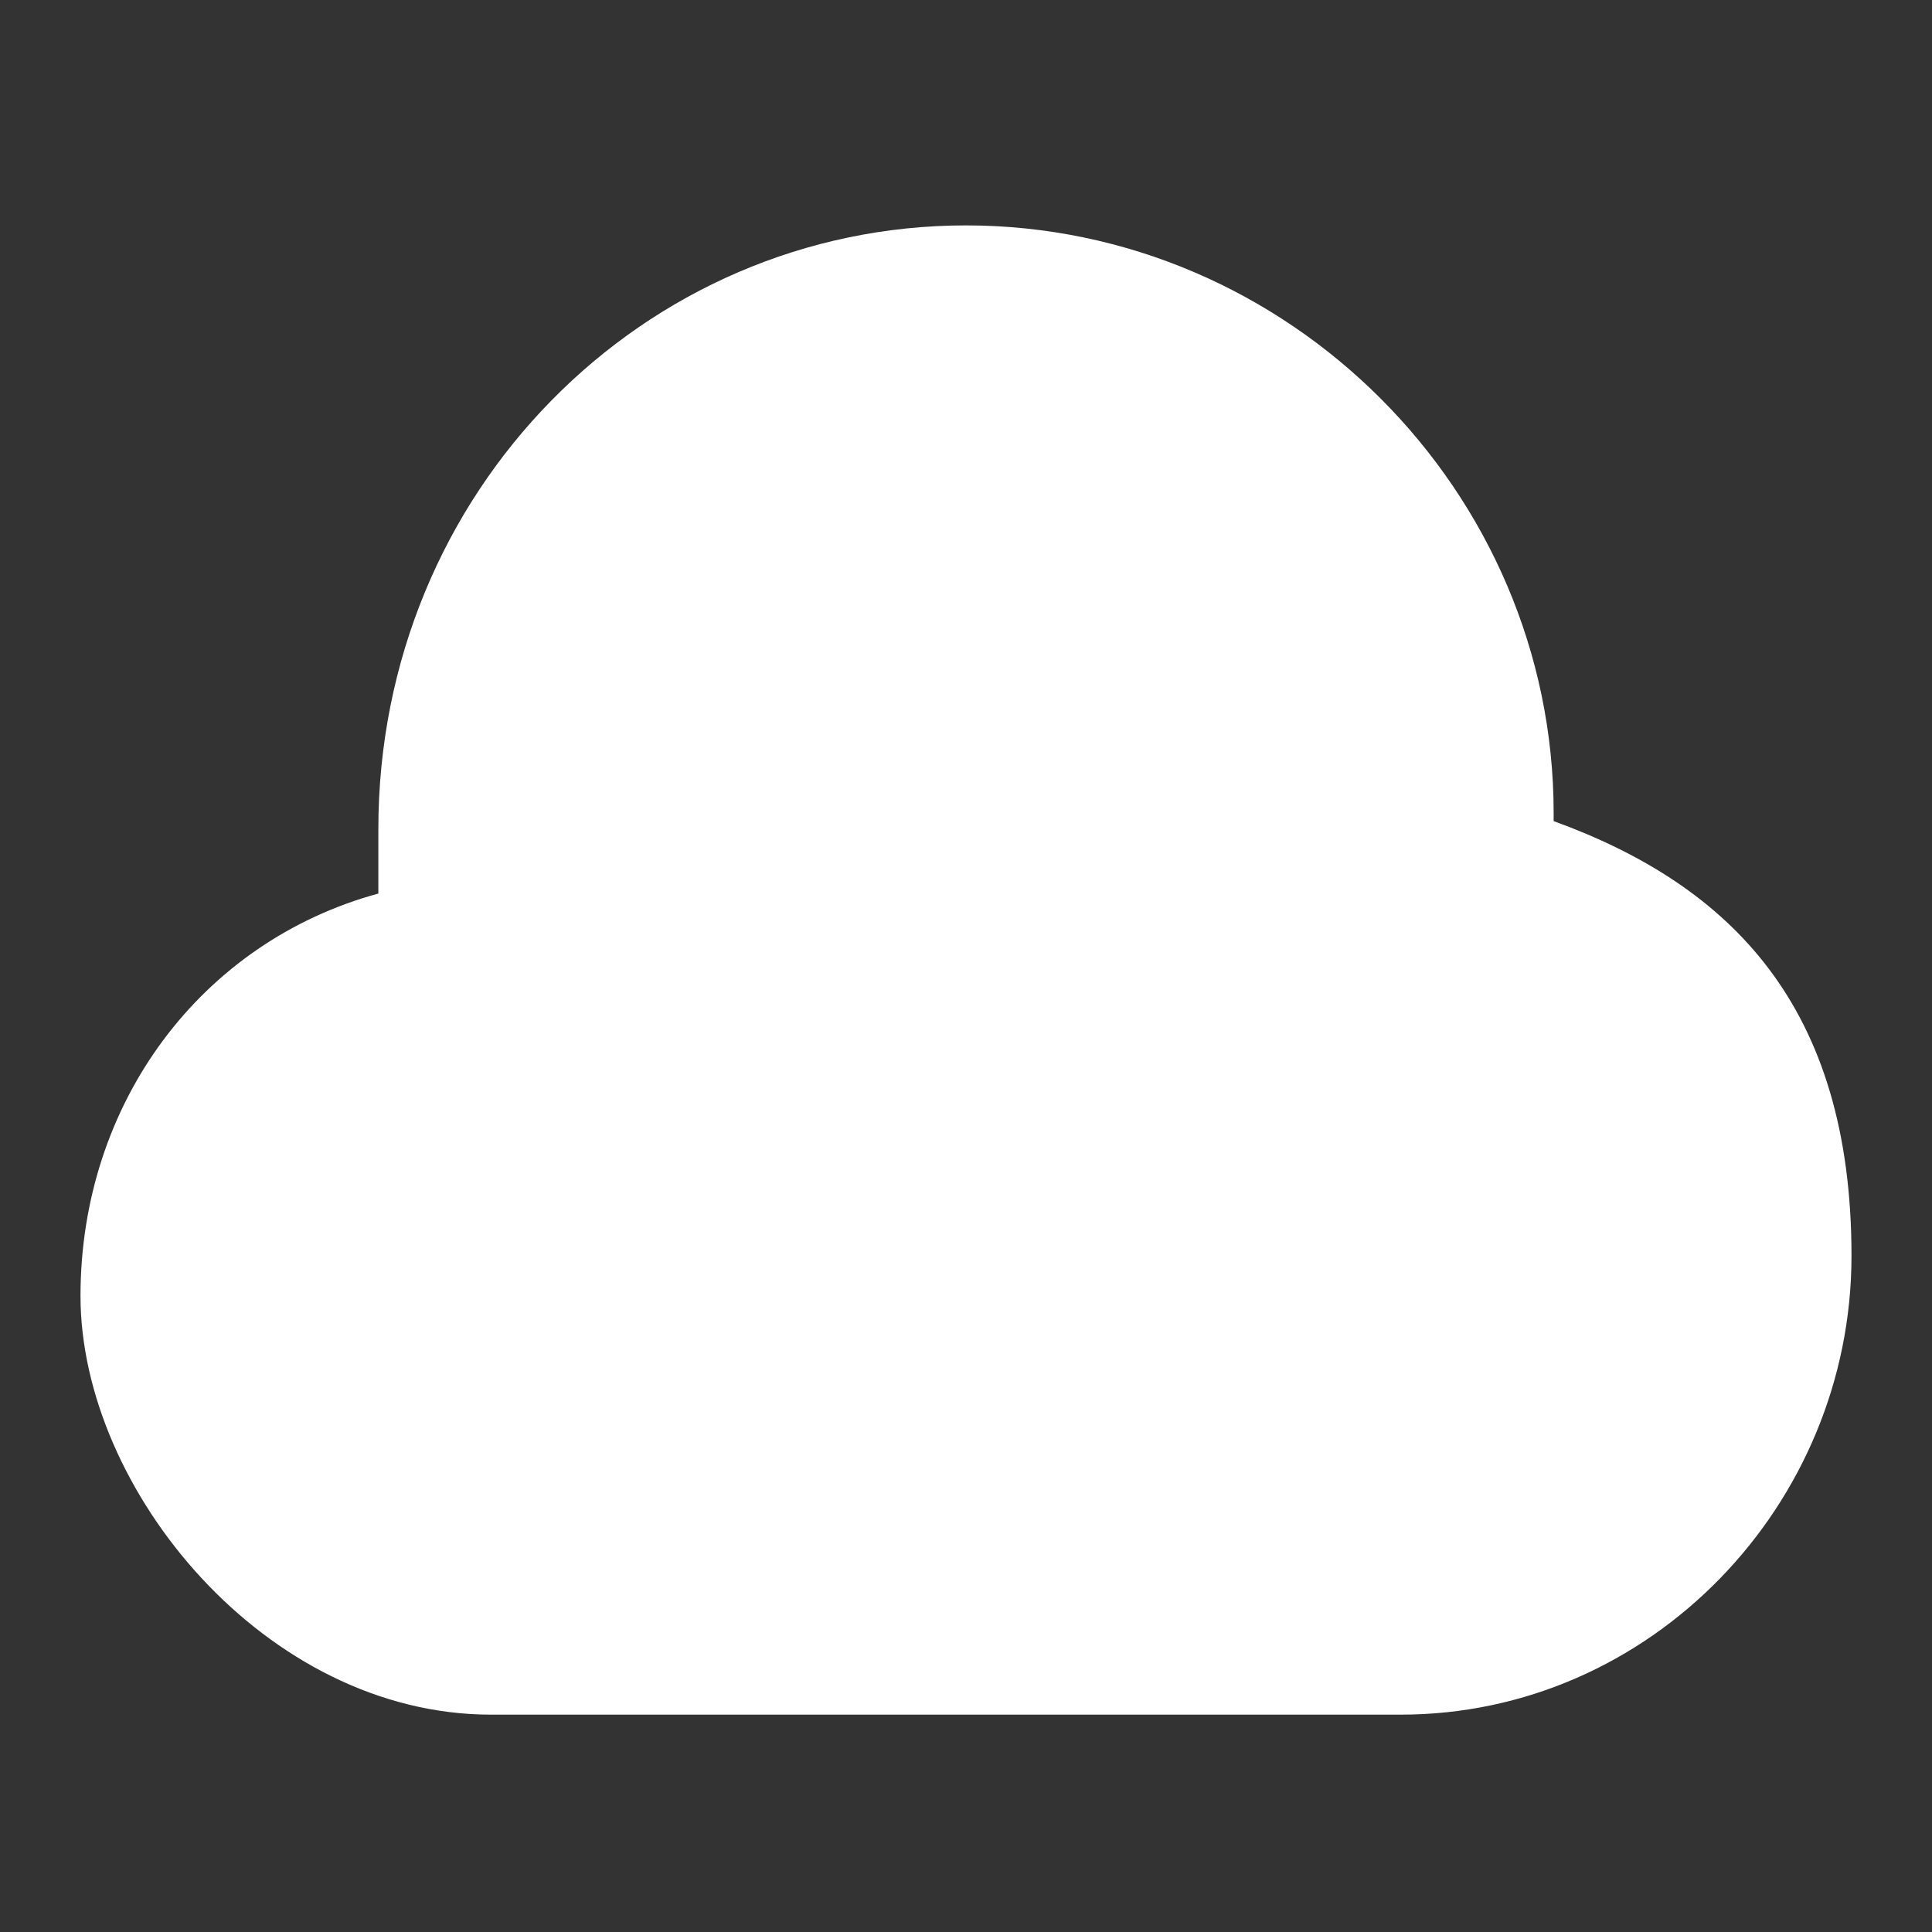 <?xml version="1.0" encoding="UTF-8"?>
<svg id="Layer_1" xmlns="http://www.w3.org/2000/svg" version="1.1" viewBox="0 0 24 24">
  <rect x="0" y="0" width="24" height="24" fill="#333333" stroke="none"/>
  <!-- Generator: Adobe Illustrator 29.3.1, SVG Export Plug-In . SVG Version: 2.1.0 Build 151)  -->
  <defs>
    <style>
      .st0 {
        fill: #fff;
      }
    </style>
  </defs>
  <path class="st0" d="M19.3,10.1c0-4-3.3-7.3-7.3-7.3s-7.3,3.3-7.3,7.5,0,.5,0,.8c-2.2.6-3.7,2.6-3.7,5s2.3,5.2,5.1,5.2h11.3c3.1,0,5.6-2.6,5.6-5.7s-1.5-4.6-3.7-5.4h0Z"/>
</svg>